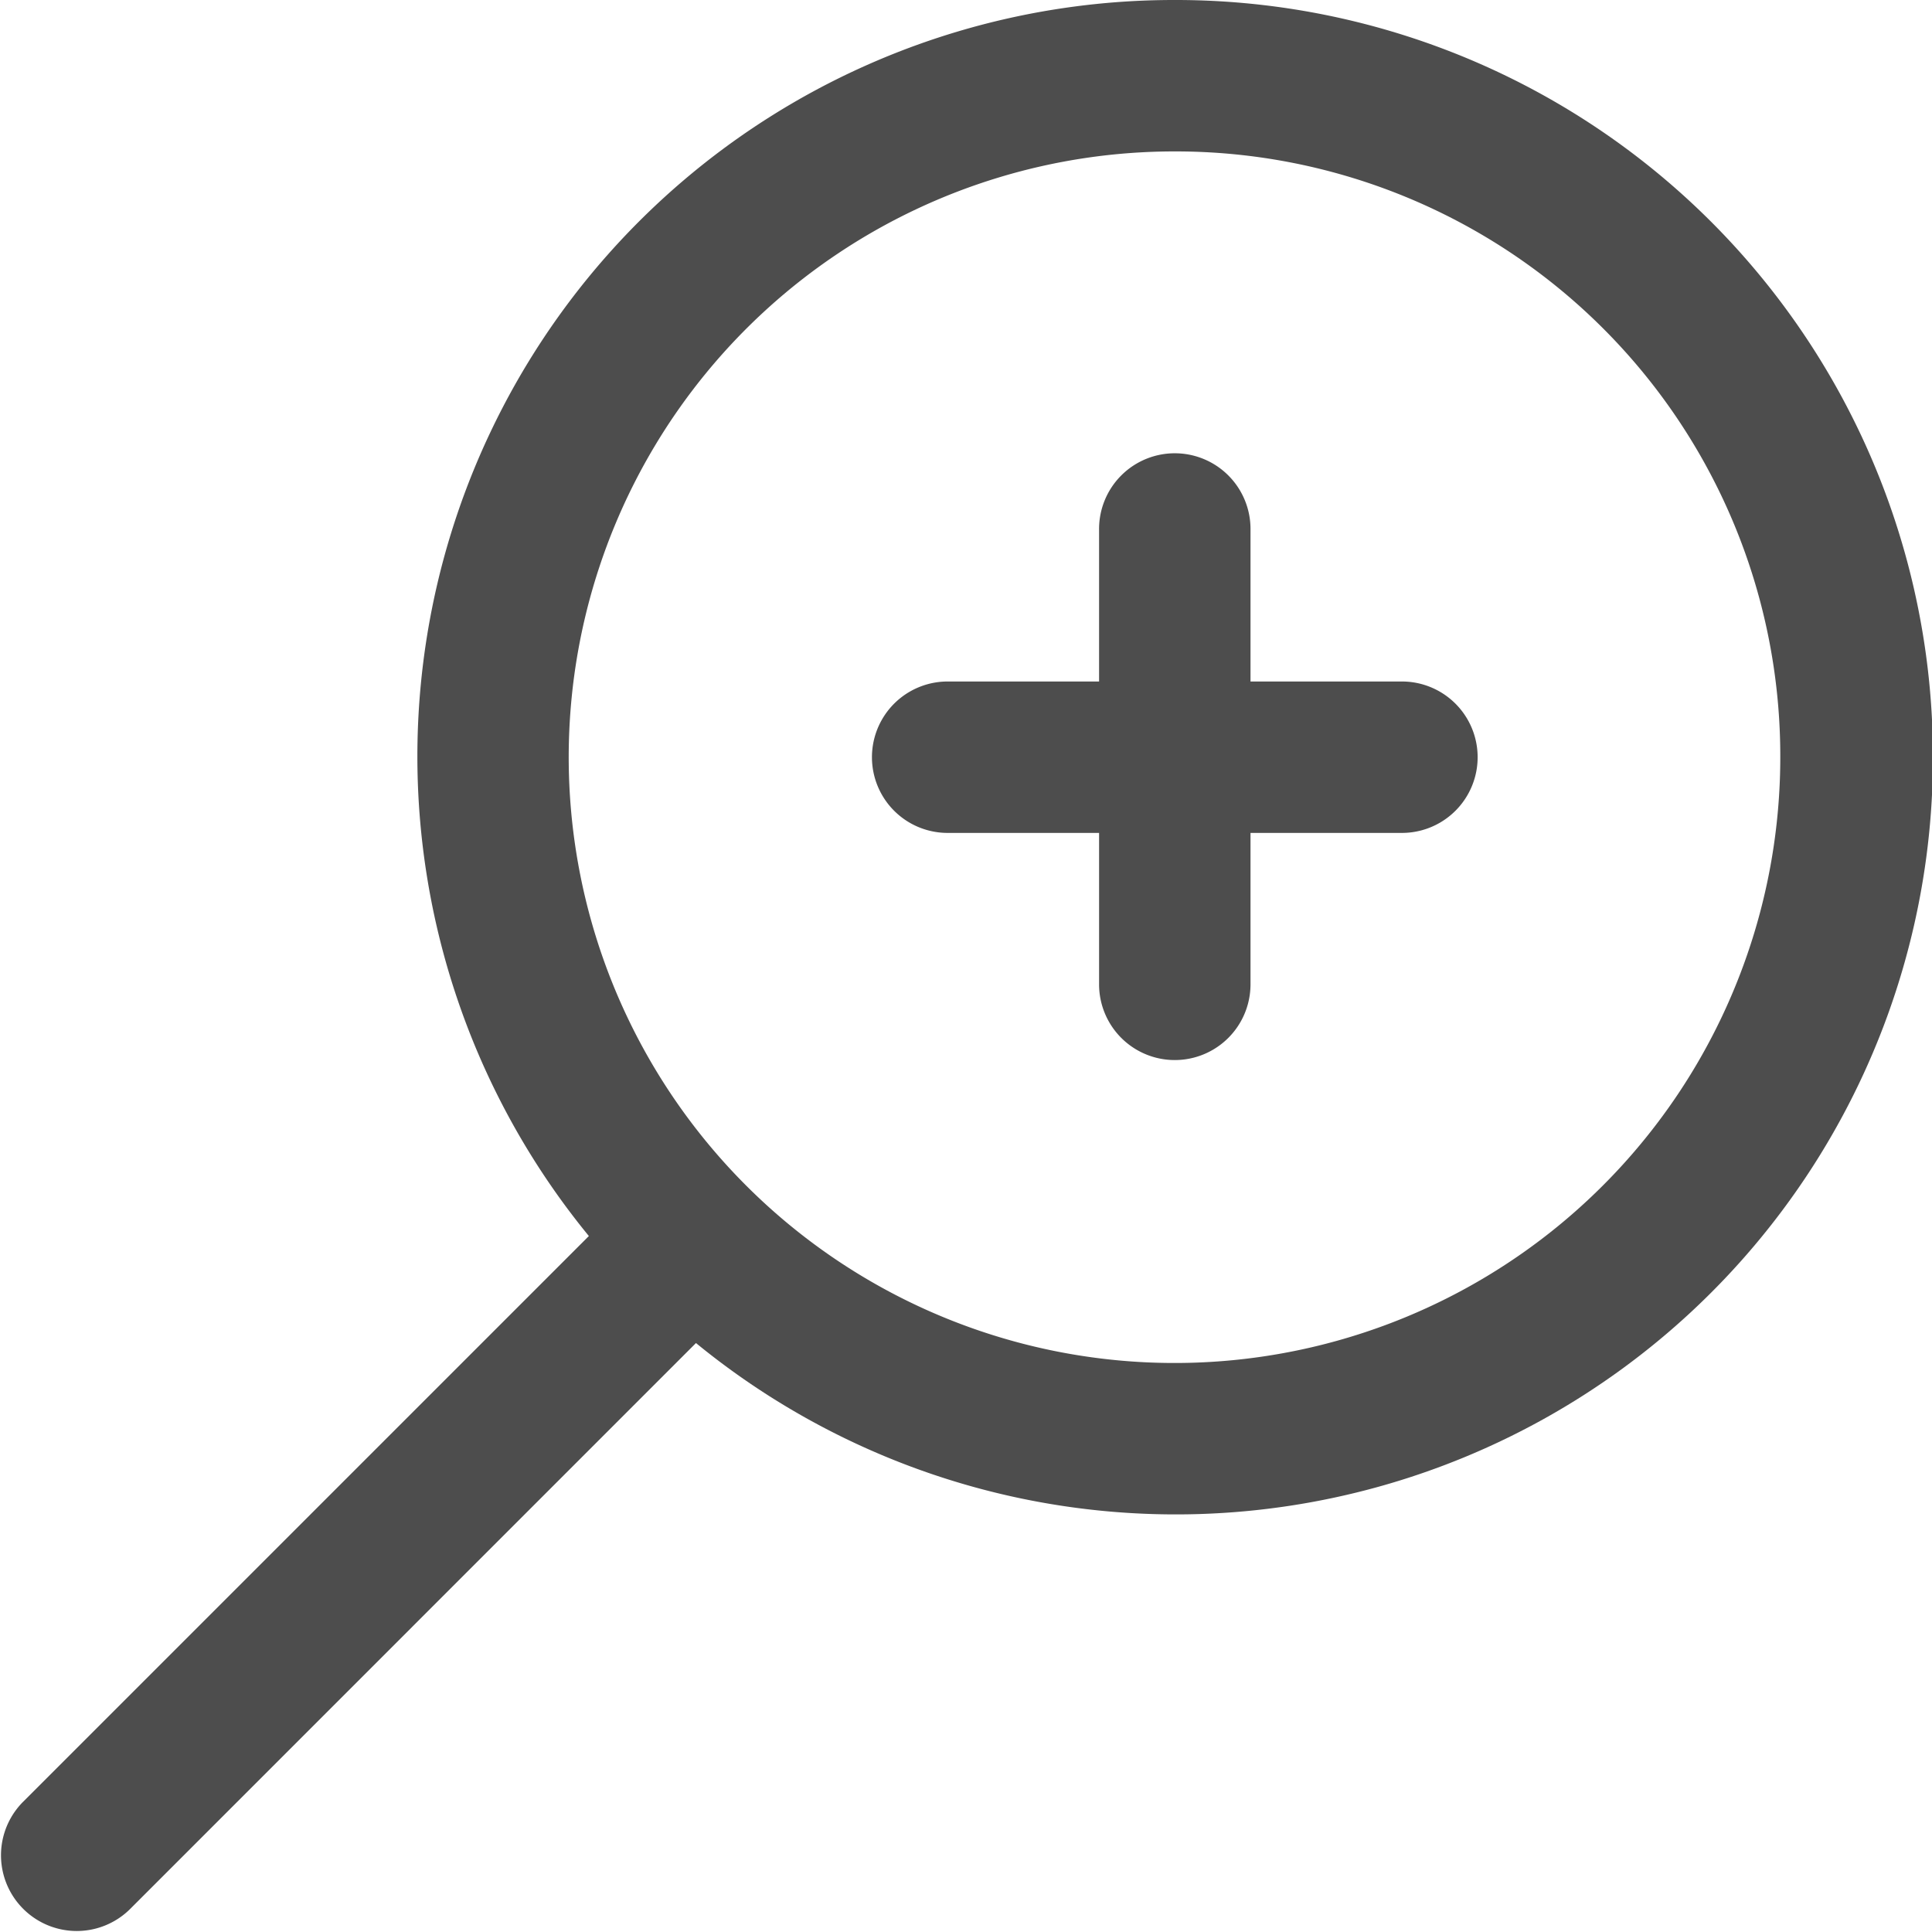 <?xml version="1.0" encoding="UTF-8"?> <svg xmlns="http://www.w3.org/2000/svg" xmlns:xlink="http://www.w3.org/1999/xlink" width="19.751" height="19.751" viewBox="0 0 19.751 19.751"><defs><clipPath id="a"><rect width="19.751" height="19.751" fill="#4d4d4d"></rect></clipPath></defs><g clip-path="url(#a)"><path d="M12.01,0A7.741,7.741,0,1,1,7.115,13.73L1.332,19.514h0A.774.774,0,1,1,.237,18.419l5.783-5.783A7.733,7.733,0,0,1,12.01,0Zm0,1.548A6.193,6.193,0,1,0,18.2,7.741,6.181,6.181,0,0,0,12.01,1.548" transform="translate(0)" fill="#4d4d4d"></path><path d="M107.864,104.761a.774.774,0,0,1,.762.785v1.548h1.548a.774.774,0,1,1,0,1.548h-1.548v1.548a.774.774,0,1,1-1.548,0v-1.548h-1.548a.774.774,0,1,1,0-1.548h1.548v-1.548a.774.774,0,0,1,.786-.785Z" transform="translate(-95.842 -100.127)" fill="#4d4d4d"></path></g></svg> 